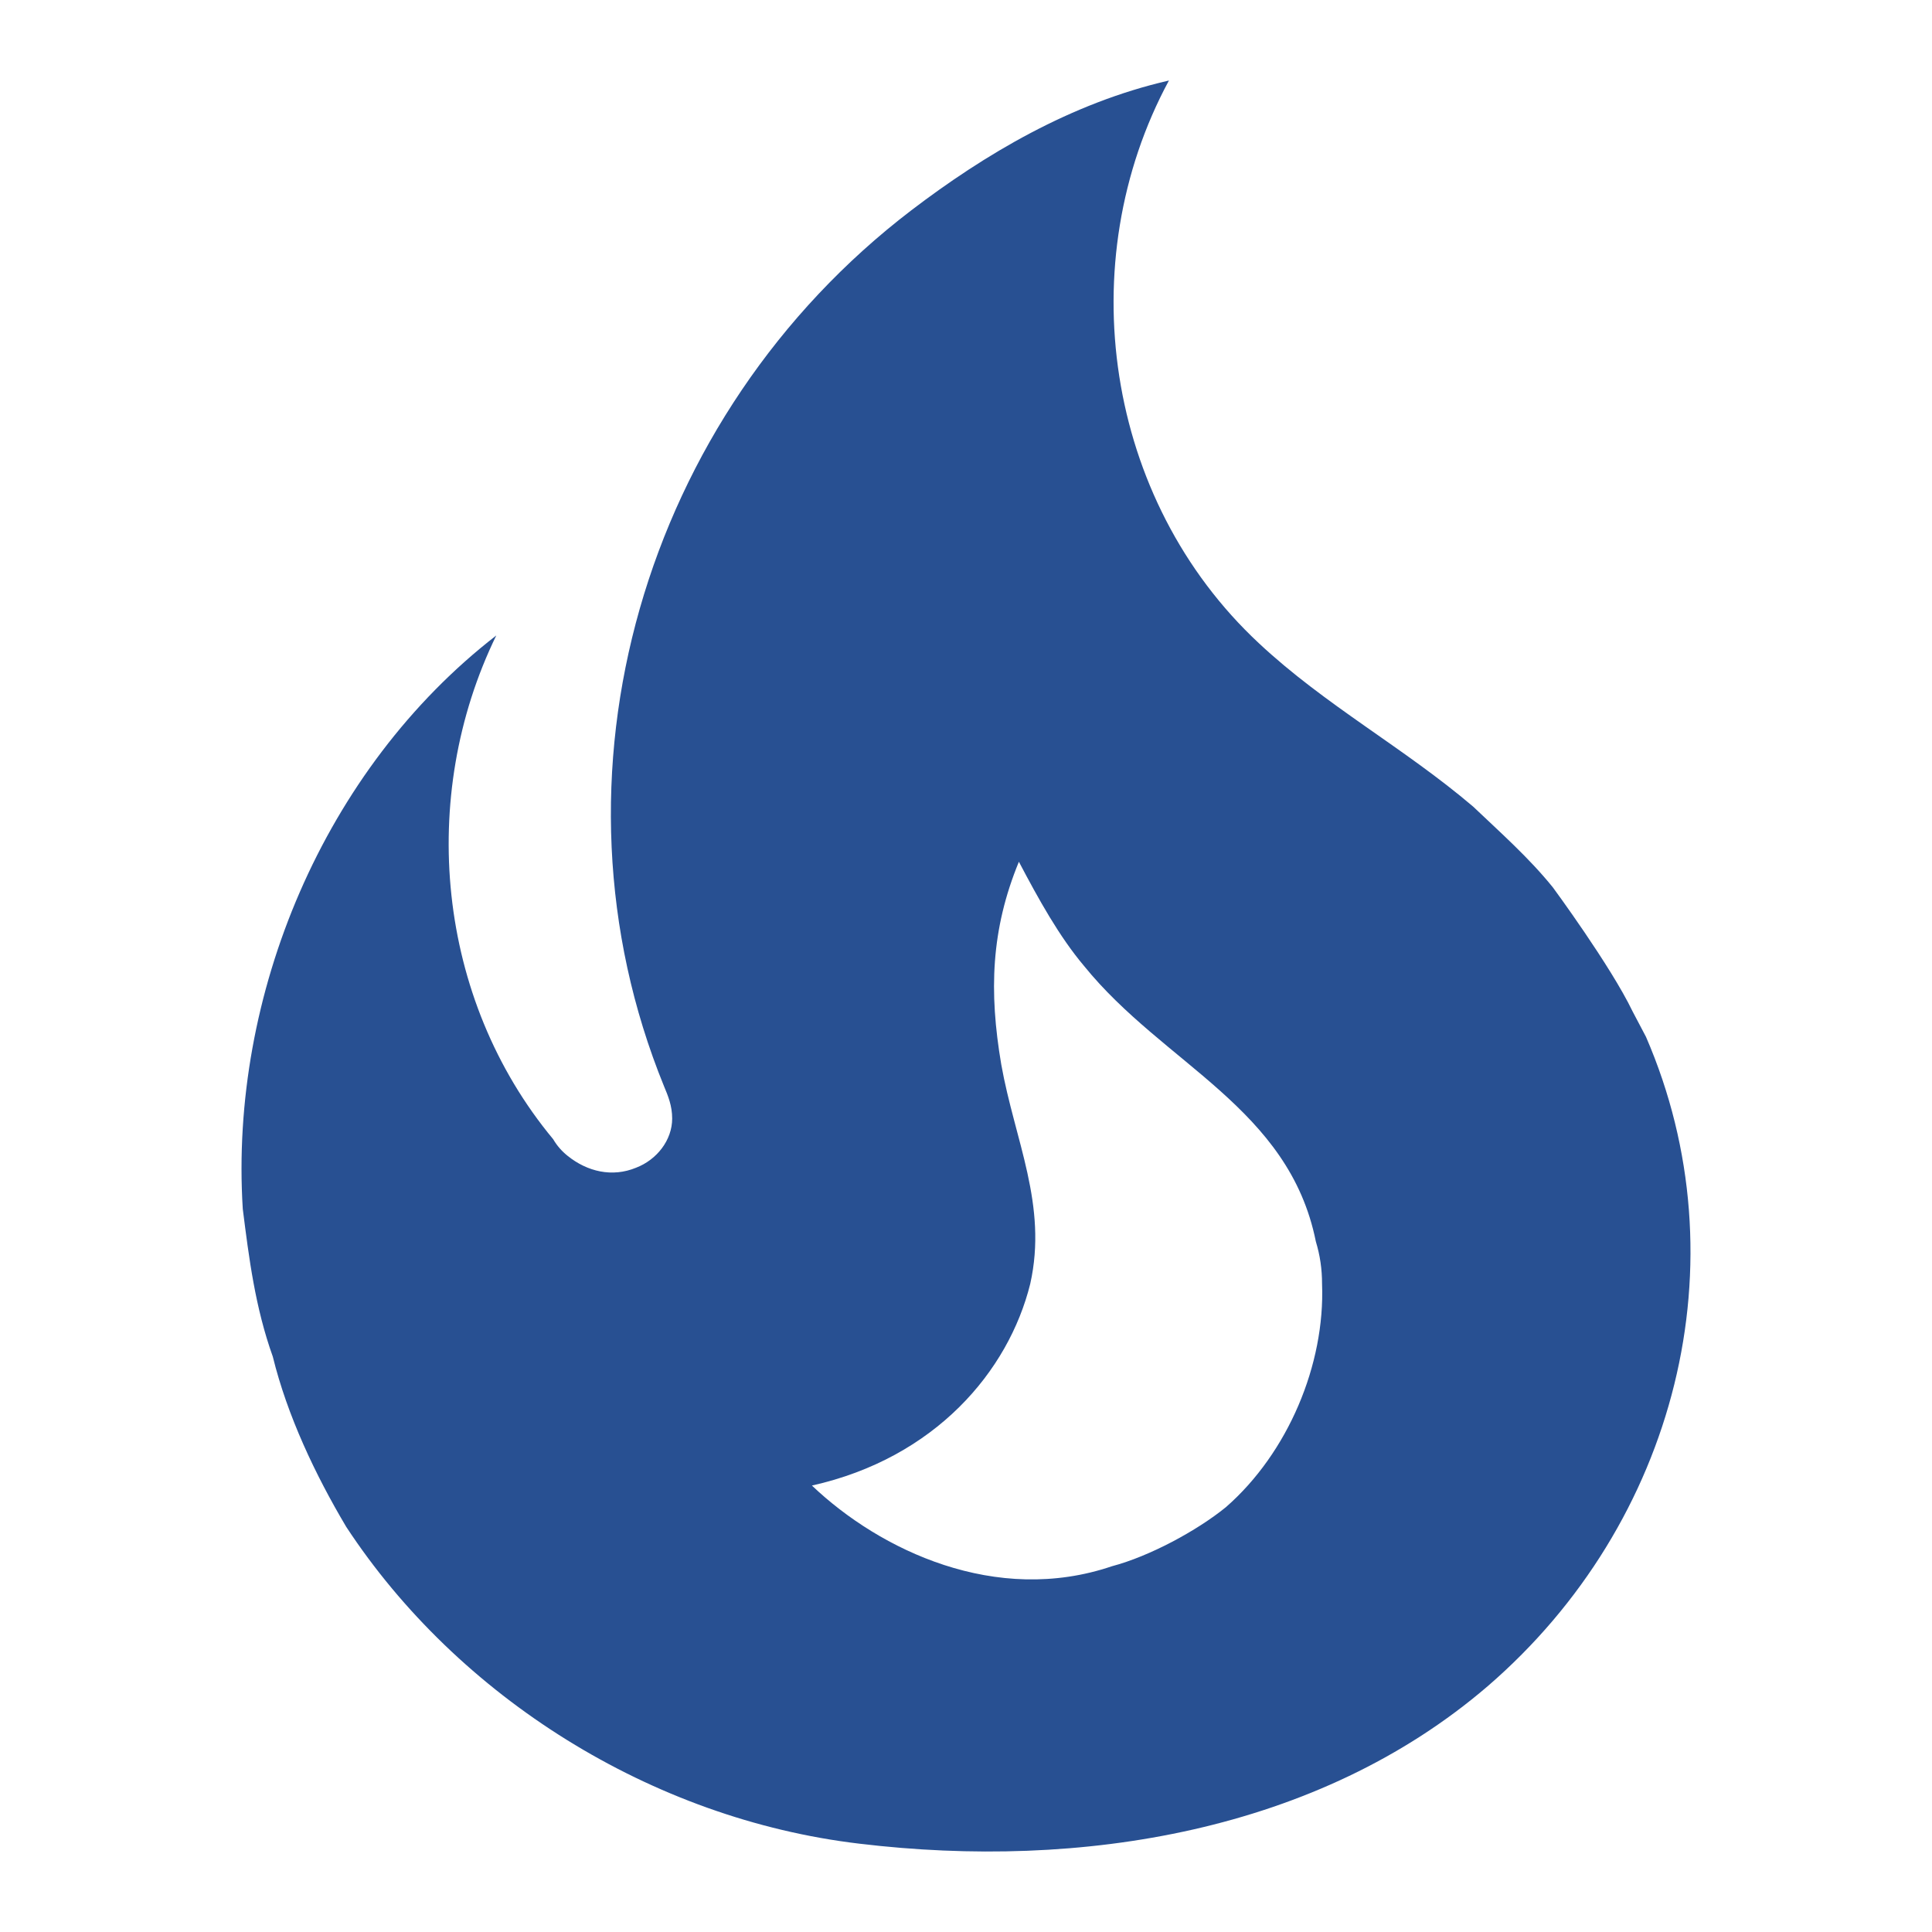 <svg width="24" height="24" viewBox="0 0 24 24" fill="none" xmlns="http://www.w3.org/2000/svg">
<g id="mdi:hot">
<path id="Vector" d="M19.29 11.023C18.994 10.656 18.634 10.338 18.3 10.02C17.439 9.287 16.462 8.761 15.639 7.991C13.724 6.207 13.3 3.261 14.521 1C13.3 1.281 12.233 1.917 11.32 2.613C7.991 5.156 6.679 9.641 8.248 13.492C8.299 13.614 8.35 13.736 8.35 13.895C8.35 14.164 8.158 14.408 7.901 14.506C7.605 14.628 7.296 14.555 7.052 14.359C6.979 14.301 6.918 14.231 6.872 14.152C5.42 12.404 5.188 9.898 6.165 7.894C4.018 9.556 2.849 12.367 3.016 15.019C3.093 15.63 3.17 16.241 3.389 16.853C3.569 17.586 3.916 18.319 4.301 18.967C5.69 21.082 8.093 22.597 10.677 22.903C13.428 23.233 16.372 22.756 18.48 20.947C20.832 18.918 21.655 15.667 20.447 12.88L20.28 12.563C20.01 12 19.29 11.023 19.29 11.023ZM15.228 18.723C14.868 19.016 14.277 19.334 13.814 19.456C12.374 19.945 10.934 19.261 10.086 18.454C11.616 18.112 12.528 17.036 12.798 15.948C13.017 14.97 12.605 14.164 12.438 13.223C12.284 12.318 12.31 11.548 12.657 10.705C12.901 11.169 13.158 11.634 13.467 12C14.457 13.223 16.012 13.76 16.346 15.423C16.398 15.594 16.423 15.765 16.423 15.948C16.462 16.951 15.999 18.05 15.228 18.723Z" fill="#285092"/>
</g>
</svg>
